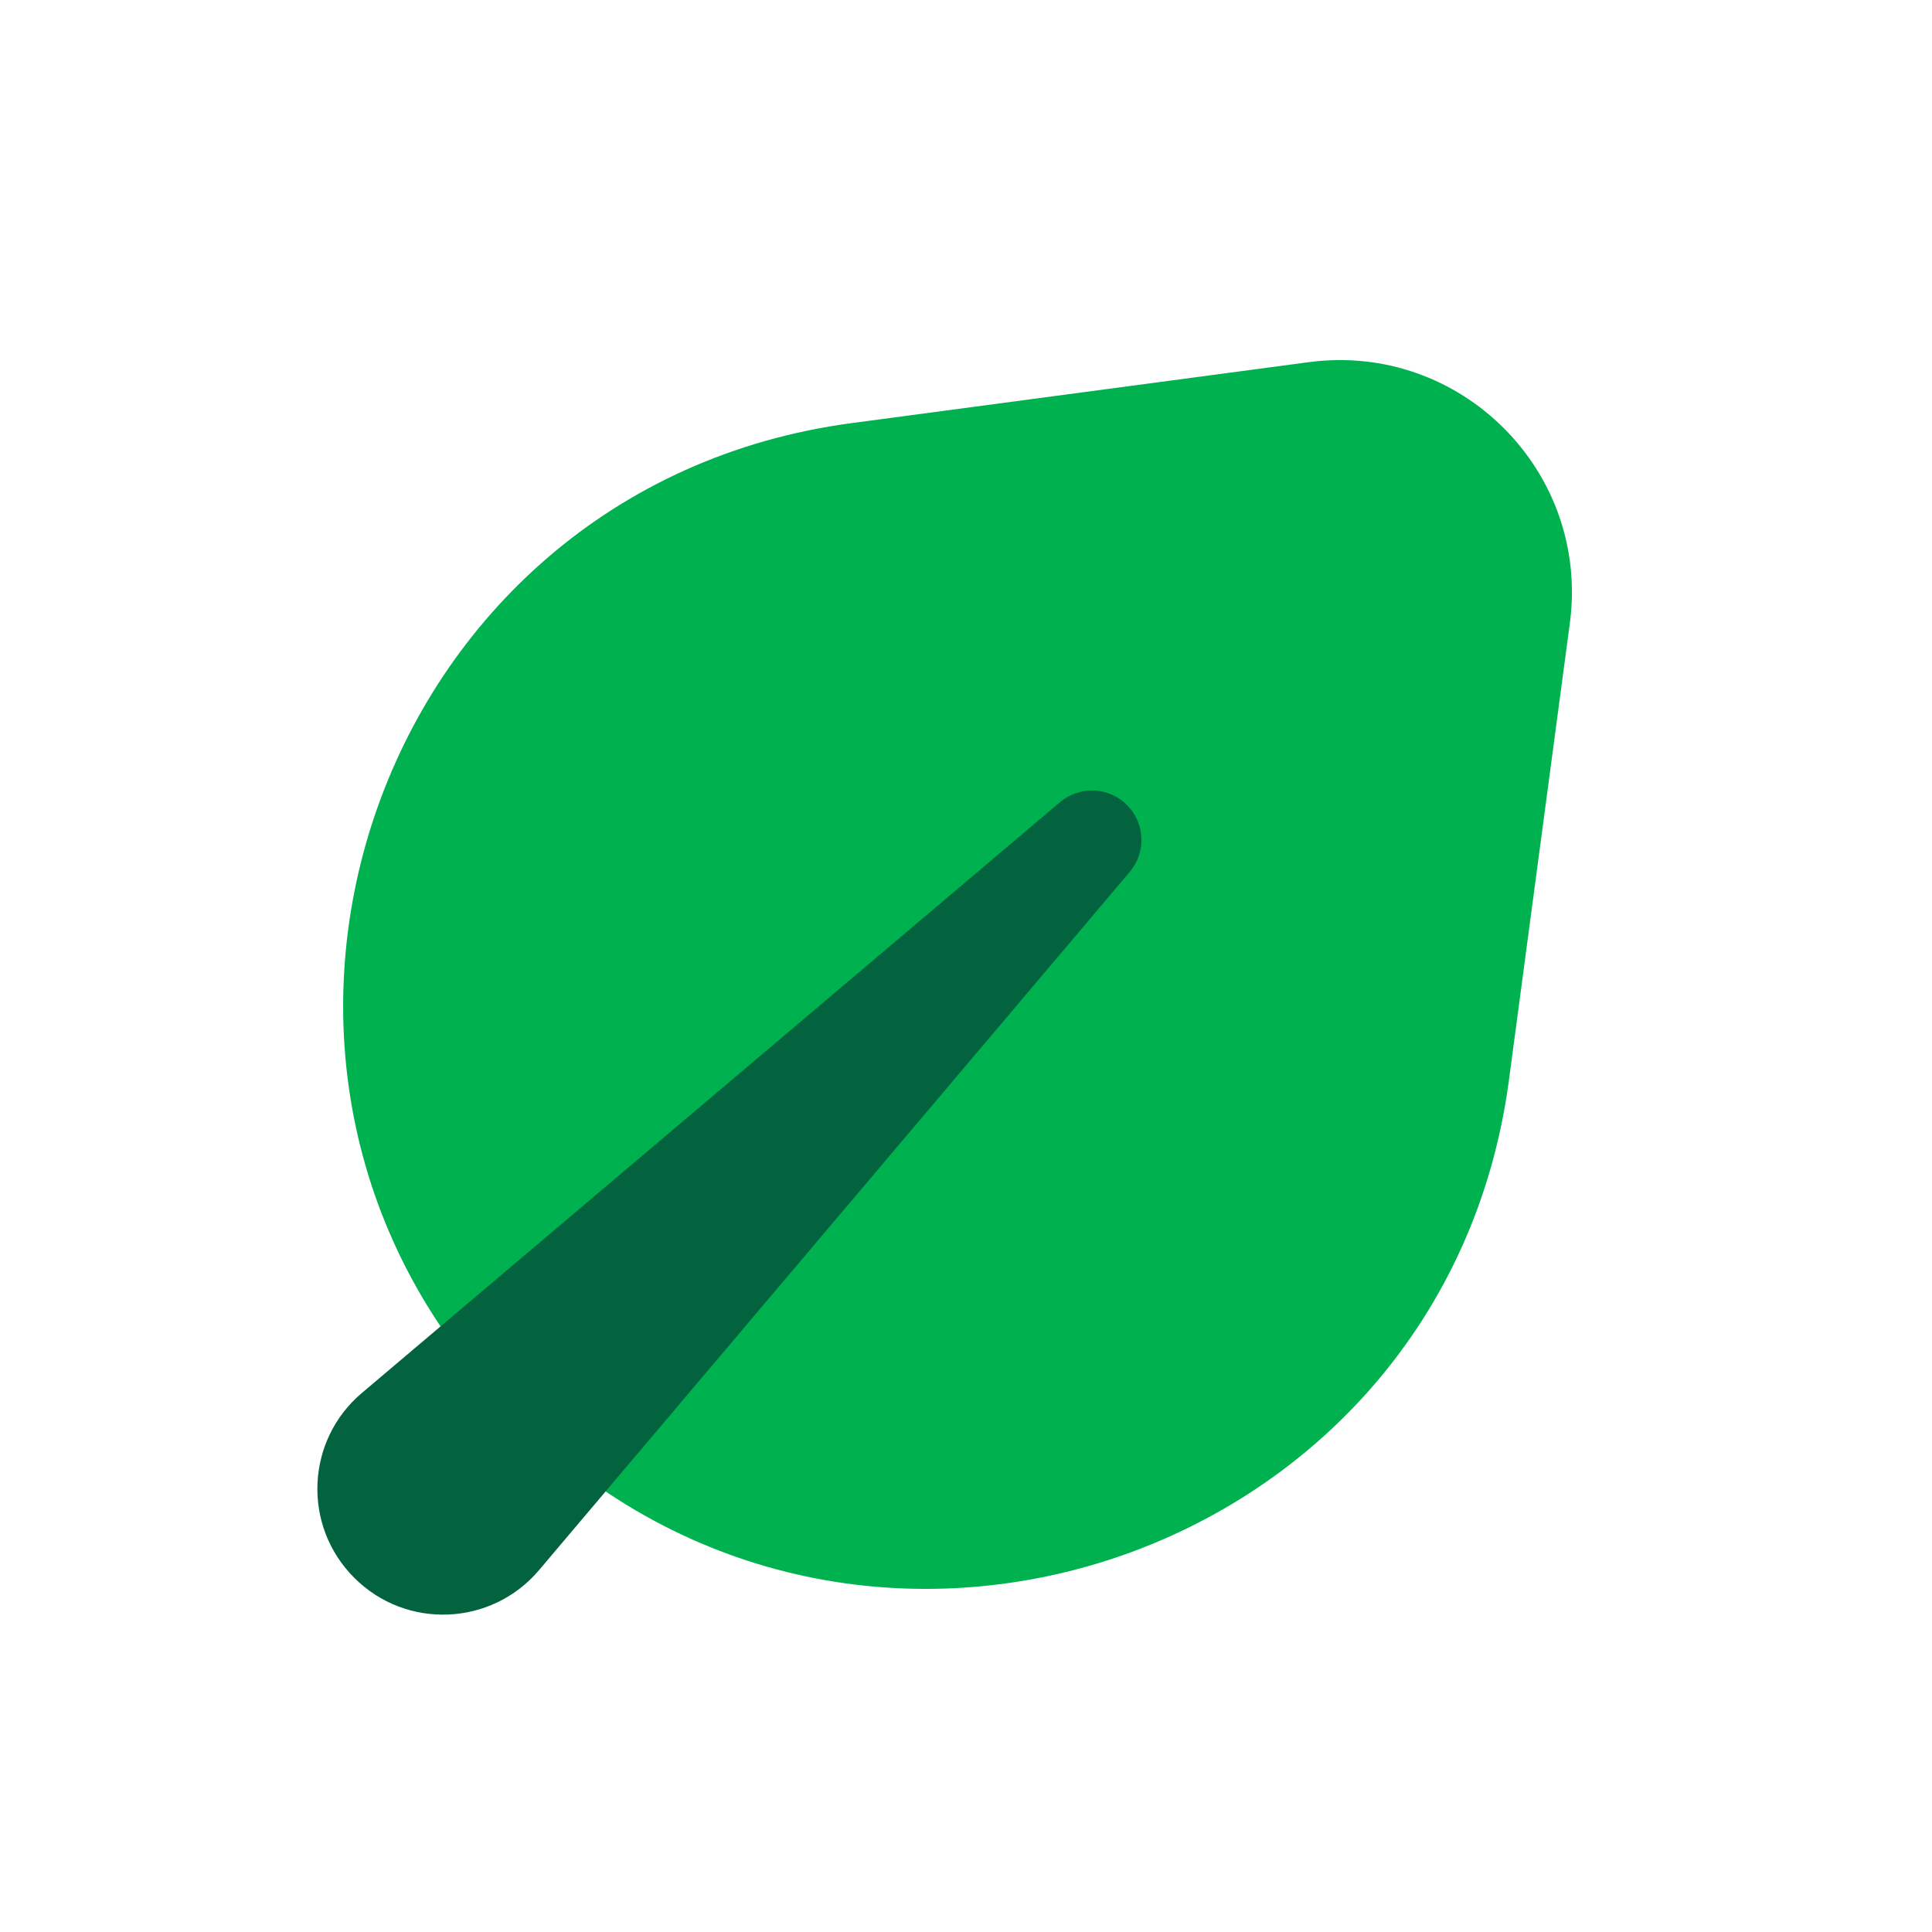 <svg width="20" height="20" viewBox="0 0 20 20" fill="none" xmlns="http://www.w3.org/2000/svg">
<rect width="20" height="20" fill="white"/>
<path d="M8.816 4.38L13.549 3.749C15.12 3.54 16.46 4.88 16.251 6.451L15.62 11.185C14.957 16.158 8.881 18.215 5.333 14.667C1.786 11.119 3.842 5.043 8.816 4.38Z" fill="#00B14F"/>
<path d="M11.695 9.026L5.58 16.254C5.088 16.835 4.205 16.872 3.667 16.333C3.128 15.795 3.165 14.911 3.746 14.42L10.973 8.304C11.177 8.132 11.478 8.145 11.666 8.333C11.855 8.522 11.867 8.823 11.695 9.026Z" fill="#03633E"/>
</svg>
